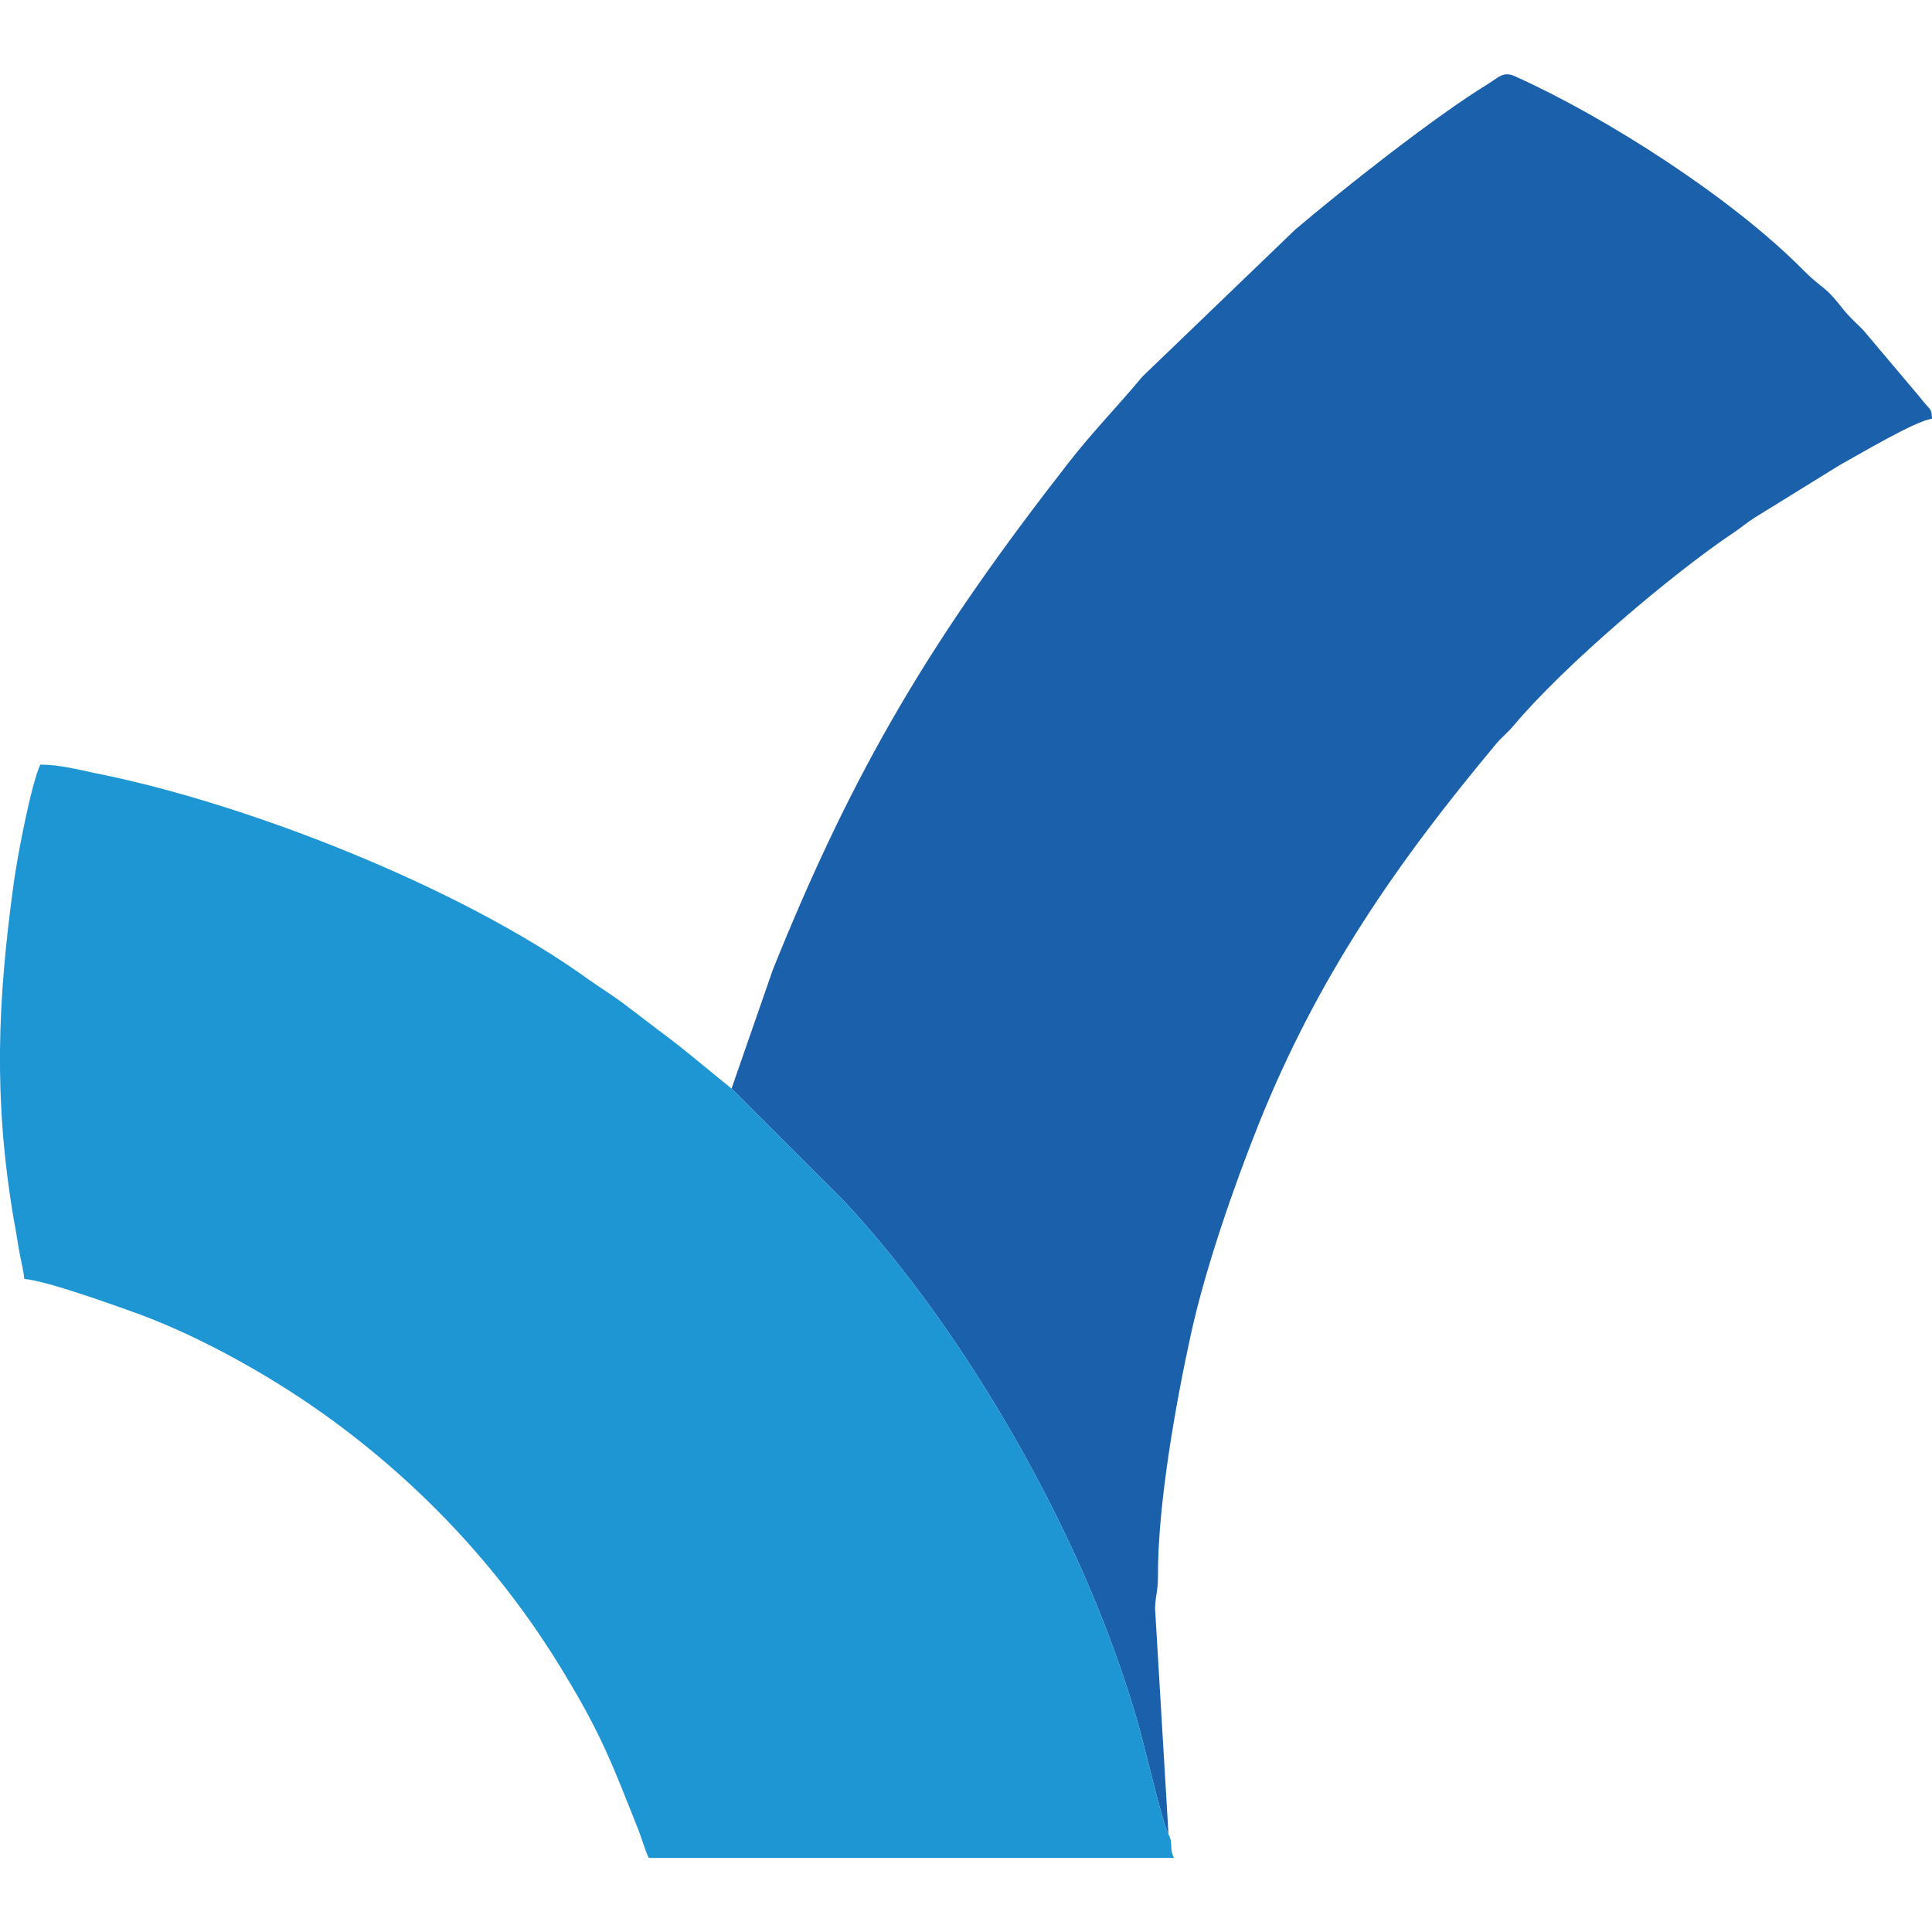 <?xml version="1.0" encoding="UTF-8"?>
<!DOCTYPE svg PUBLIC "-//W3C//DTD SVG 1.1//EN" "http://www.w3.org/Graphics/SVG/1.1/DTD/svg11.dtd">
<!-- Creator: CorelDRAW 2021.5 -->
<svg xmlns="http://www.w3.org/2000/svg" xml:space="preserve" width="361px" height="361px" version="1.1" style="shape-rendering:geometricPrecision; text-rendering:geometricPrecision; image-rendering:optimizeQuality; fill-rule:evenodd; clip-rule:evenodd"
viewBox="0 0 5.319 5.319"
 xmlns:xlink="http://www.w3.org/1999/xlink"
 xmlns:xodm="http://www.corel.com/coreldraw/odm/2003">
 <defs>
  <style type="text/css">
   <![CDATA[
    .fil0 {fill:none}
    .fil1 {fill:#1A60AA}
    .fil2 {fill:#1F96D4}
   ]]>
  </style>
 </defs>
 <g id="Capa_x0020_1">
  <g id="_105553174712864">
   <rect class="fil0" width="5.319" height="5.319"/>
   <g>
    <path class="fil1" d="M2.014 2.997l0.31 0.31c0.284,0.304 0.544,0.737 0.7,1.123 0.038,0.094 0.074,0.195 0.105,0.3 0.019,0.063 0.071,0.29 0.088,0.32l-0.037 -0.622c0.001,-0.037 0.008,-0.045 0.008,-0.088 -0.001,-0.196 0.049,-0.477 0.091,-0.668 0.04,-0.182 0.118,-0.406 0.185,-0.574 0.163,-0.408 0.381,-0.722 0.655,-1.05 0.016,-0.019 0.031,-0.03 0.047,-0.049 0.139,-0.166 0.438,-0.42 0.609,-0.534 0.022,-0.015 0.034,-0.026 0.056,-0.04l0.233 -0.144c0.051,-0.028 0.212,-0.124 0.255,-0.128 -0.002,-0.033 -0.001,-0.017 -0.038,-0.065l-0.152 -0.18c-0.019,-0.019 -0.038,-0.036 -0.054,-0.056 -0.019,-0.023 -0.029,-0.038 -0.053,-0.058 -0.026,-0.021 -0.035,-0.028 -0.059,-0.052 -0.195,-0.197 -0.539,-0.418 -0.79,-0.531 -0.033,-0.016 -0.046,0.001 -0.073,0.018 -0.151,0.092 -0.408,0.296 -0.534,0.403l-0.421 0.405c-0.069,0.083 -0.138,0.153 -0.204,0.238 -0.371,0.476 -0.587,0.832 -0.813,1.394l-0.114 0.328z"/>
    <path class="fil2" d="M3.217 5.05c-0.017,-0.03 -0.069,-0.257 -0.088,-0.32 -0.031,-0.105 -0.067,-0.206 -0.105,-0.3 -0.156,-0.386 -0.416,-0.819 -0.7,-1.123l-0.31 -0.31 -0.093 -0.076c-0.035,-0.029 -0.064,-0.052 -0.099,-0.078l-0.096 -0.073c-0.035,-0.027 -0.068,-0.047 -0.105,-0.073 -0.356,-0.257 -0.948,-0.487 -1.357,-0.568 -0.048,-0.01 -0.101,-0.024 -0.153,-0.024 -0.025,0.053 -0.063,0.251 -0.073,0.325 -0.045,0.327 -0.056,0.594 -0.001,0.922 0.005,0.027 0.01,0.056 0.014,0.082 0.005,0.031 0.013,0.059 0.016,0.087 0.065,0.006 0.249,0.073 0.316,0.097 0.178,0.066 0.378,0.179 0.533,0.293 0.259,0.19 0.476,0.426 0.641,0.702 0.099,0.164 0.13,0.247 0.199,0.421 0.01,0.024 0.019,0.058 0.03,0.081l1.446 0c-0.014,-0.029 -0.001,-0.039 -0.015,-0.065z"/>
   </g>
  </g>
 </g>
</svg>
